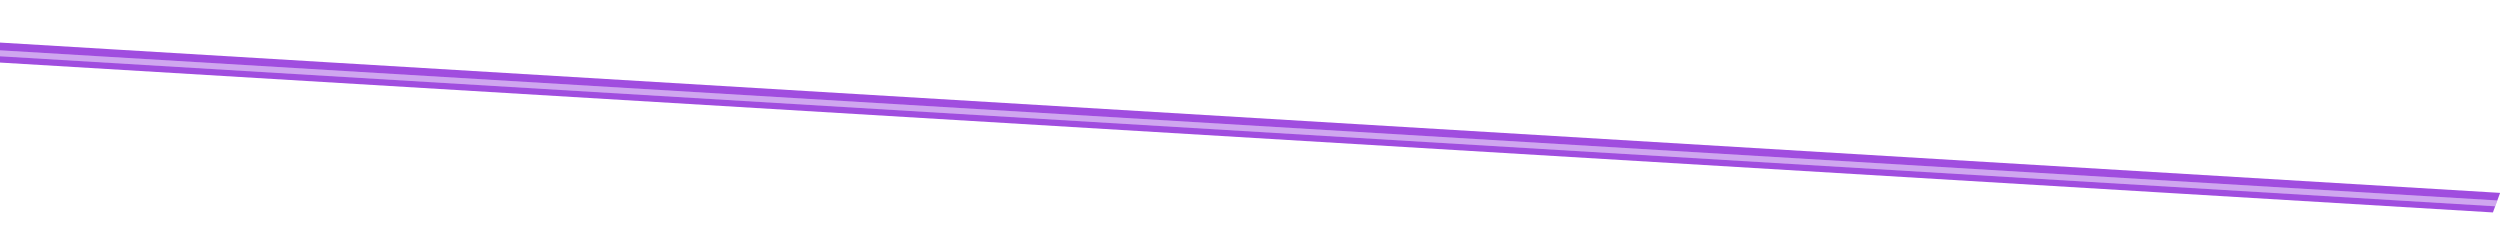 <?xml version="1.0" encoding="UTF-8"?> <svg xmlns="http://www.w3.org/2000/svg" width="1200" height="117" viewBox="0 0 1200 117" fill="none"> <g filter="url(#filter0_f_39_3)"> <line y1="-5" x2="1300.14" y2="-5" transform="matrix(0.998 0.06 -0.345 0.939 -100.938 23.963)" stroke="#A04DDF" stroke-width="10"></line> </g> <line y1="-1.5" x2="1300.14" y2="-1.5" transform="matrix(0.998 0.06 -0.345 0.939 -99.856 21.019)" stroke="white" stroke-opacity="0.29" stroke-width="3"></line> <line y1="-1.5" x2="1300.14" y2="-1.5" transform="matrix(0.998 0.06 -0.345 0.939 -99.856 21.019)" stroke="white" stroke-opacity="0.29" stroke-width="3"></line> <defs> <filter id="filter0_f_39_3" x="-114.938" y="0.577" width="1329.24" height="115.436" filterUnits="userSpaceOnUse" color-interpolation-filters="sRGB"> <feFlood flood-opacity="0" result="BackgroundImageFix"></feFlood> <feBlend mode="normal" in="SourceGraphic" in2="BackgroundImageFix" result="shape"></feBlend> <feGaussianBlur stdDeviation="7" result="effect1_foregroundBlur_39_3"></feGaussianBlur> </filter> </defs> </svg> 
